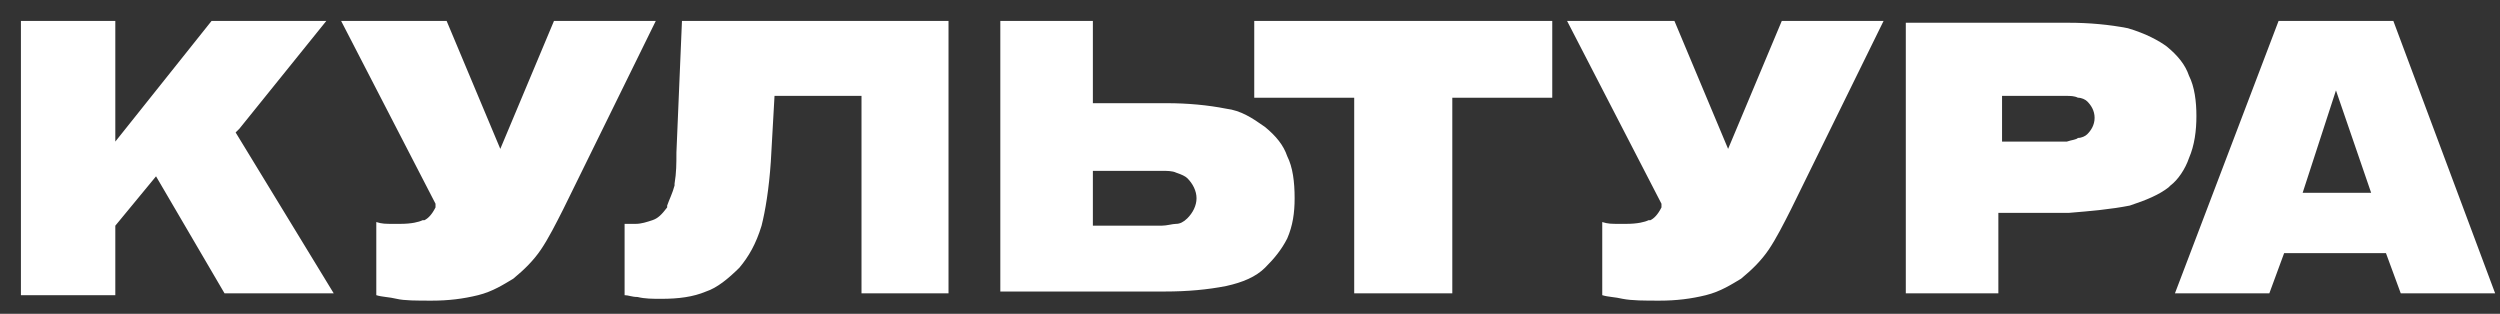 <svg viewBox="0 0 239 30" fill="none" xmlns="http://www.w3.org/2000/svg">
    <rect x="0" y="0" width="239" height="30" fill="#333333" stroke="none"/>
    <title>Культура</title>
    <path d="M47.829 14.234L52.961 2H62.693L53.846 20.003C53.138 21.401 52.429 22.799 51.722 23.848C51.014 24.896 50.129 25.771 49.067 26.645C48.183 27.169 47.121 27.868 45.706 28.218C44.291 28.567 42.875 28.742 41.282 28.742C39.867 28.742 38.628 28.742 37.92 28.567C37.212 28.393 36.505 28.392 35.974 28.218V21.227C36.504 21.401 36.859 21.401 37.566 21.401H38.273C39.335 21.401 40.044 21.227 40.398 21.052H40.574C40.928 20.877 41.282 20.527 41.636 19.828V19.479L32.611 2H42.697L47.829 14.234ZM165.207 14.234L170.339 2H180.071L171.224 20.003C170.516 21.401 169.808 22.799 169.101 23.848C168.393 24.896 167.508 25.771 166.446 26.645C165.562 27.169 164.5 27.868 163.084 28.218C161.668 28.567 160.253 28.742 158.66 28.742C157.245 28.742 156.006 28.742 155.121 28.567C154.413 28.393 153.706 28.392 153.175 28.218V21.227C153.705 21.401 154.06 21.401 154.768 21.401H155.475C156.536 21.401 157.245 21.227 157.599 21.052H157.775C158.129 20.877 158.483 20.527 158.837 19.828V19.479L149.812 2H160.075L165.207 14.234ZM90.678 28.043H82.36V9.166H74.044L73.69 15.458C73.513 18.08 73.16 20.178 72.806 21.576C72.275 23.324 71.566 24.547 70.682 25.596C69.62 26.644 68.559 27.519 67.497 27.868C66.258 28.392 64.843 28.567 63.25 28.567C62.365 28.567 61.657 28.567 60.949 28.393C60.419 28.392 60.065 28.218 59.711 28.218V21.401H60.773C61.303 21.401 61.834 21.227 62.365 21.052C62.896 20.877 63.25 20.527 63.781 19.828V19.653C63.958 19.129 64.311 18.43 64.488 17.73V17.556C64.665 16.507 64.666 15.633 64.666 14.584L65.196 2H90.678V28.043ZM11.024 13.536L20.226 2H31.197L22.88 12.312L22.526 12.662L31.904 28.043H21.465L14.917 16.856L11.024 21.576V28.218H2V2H11.024V13.536ZM148.396 9.341H138.84V28.043H129.462V9.341H119.906V2H148.396V9.341ZM197.767 2.175C199.713 2.175 201.66 2.35 203.43 2.699C205.199 3.224 206.438 3.923 207.146 4.447C208.207 5.321 208.915 6.195 209.269 7.243C209.799 8.292 209.977 9.691 209.977 11.089C209.977 12.487 209.799 13.885 209.269 15.108C208.915 16.157 208.207 17.206 207.499 17.73L207.322 17.905C206.438 18.604 205.199 19.129 203.606 19.653C201.837 20.003 199.89 20.178 197.767 20.352H191.043V28.043H182.195V2.175H197.767ZM238.536 28.043H229.512L228.097 24.197H218.364L216.948 28.043H207.924L217.833 2H228.804L238.536 28.043ZM104.479 9.865H111.557C113.503 9.865 115.449 10.04 117.219 10.39C118.634 10.564 119.696 11.264 120.935 12.138C121.996 13.011 122.705 13.885 123.059 14.934C123.589 15.982 123.766 17.381 123.766 18.954C123.766 20.352 123.589 21.576 123.059 22.799C122.528 23.848 121.819 24.722 120.935 25.596C120.05 26.47 118.811 26.994 117.219 27.344C115.449 27.693 113.503 27.868 111.38 27.868H95.631V2H104.479V9.865ZM104.479 21.576H111.025C111.556 21.576 112.088 21.401 112.441 21.401C112.795 21.401 113.149 21.226 113.503 20.877C114.034 20.353 114.388 19.653 114.388 18.954C114.388 18.255 114.034 17.556 113.503 17.031C113.326 16.857 112.972 16.682 112.441 16.507C112.088 16.332 111.556 16.332 111.025 16.332H104.479V21.576ZM220.134 18.43H226.681L223.318 8.642L220.134 18.43ZM191.396 13.536H197.59C198.12 13.361 198.474 13.361 198.651 13.187C199.005 13.187 199.359 13.012 199.536 12.837C199.89 12.487 200.244 11.963 200.244 11.264C200.244 10.565 199.89 10.04 199.536 9.69C199.359 9.516 199.005 9.341 198.651 9.341C198.298 9.166 197.944 9.166 197.413 9.166H191.396V13.536Z" fill="white"></path>
</svg>